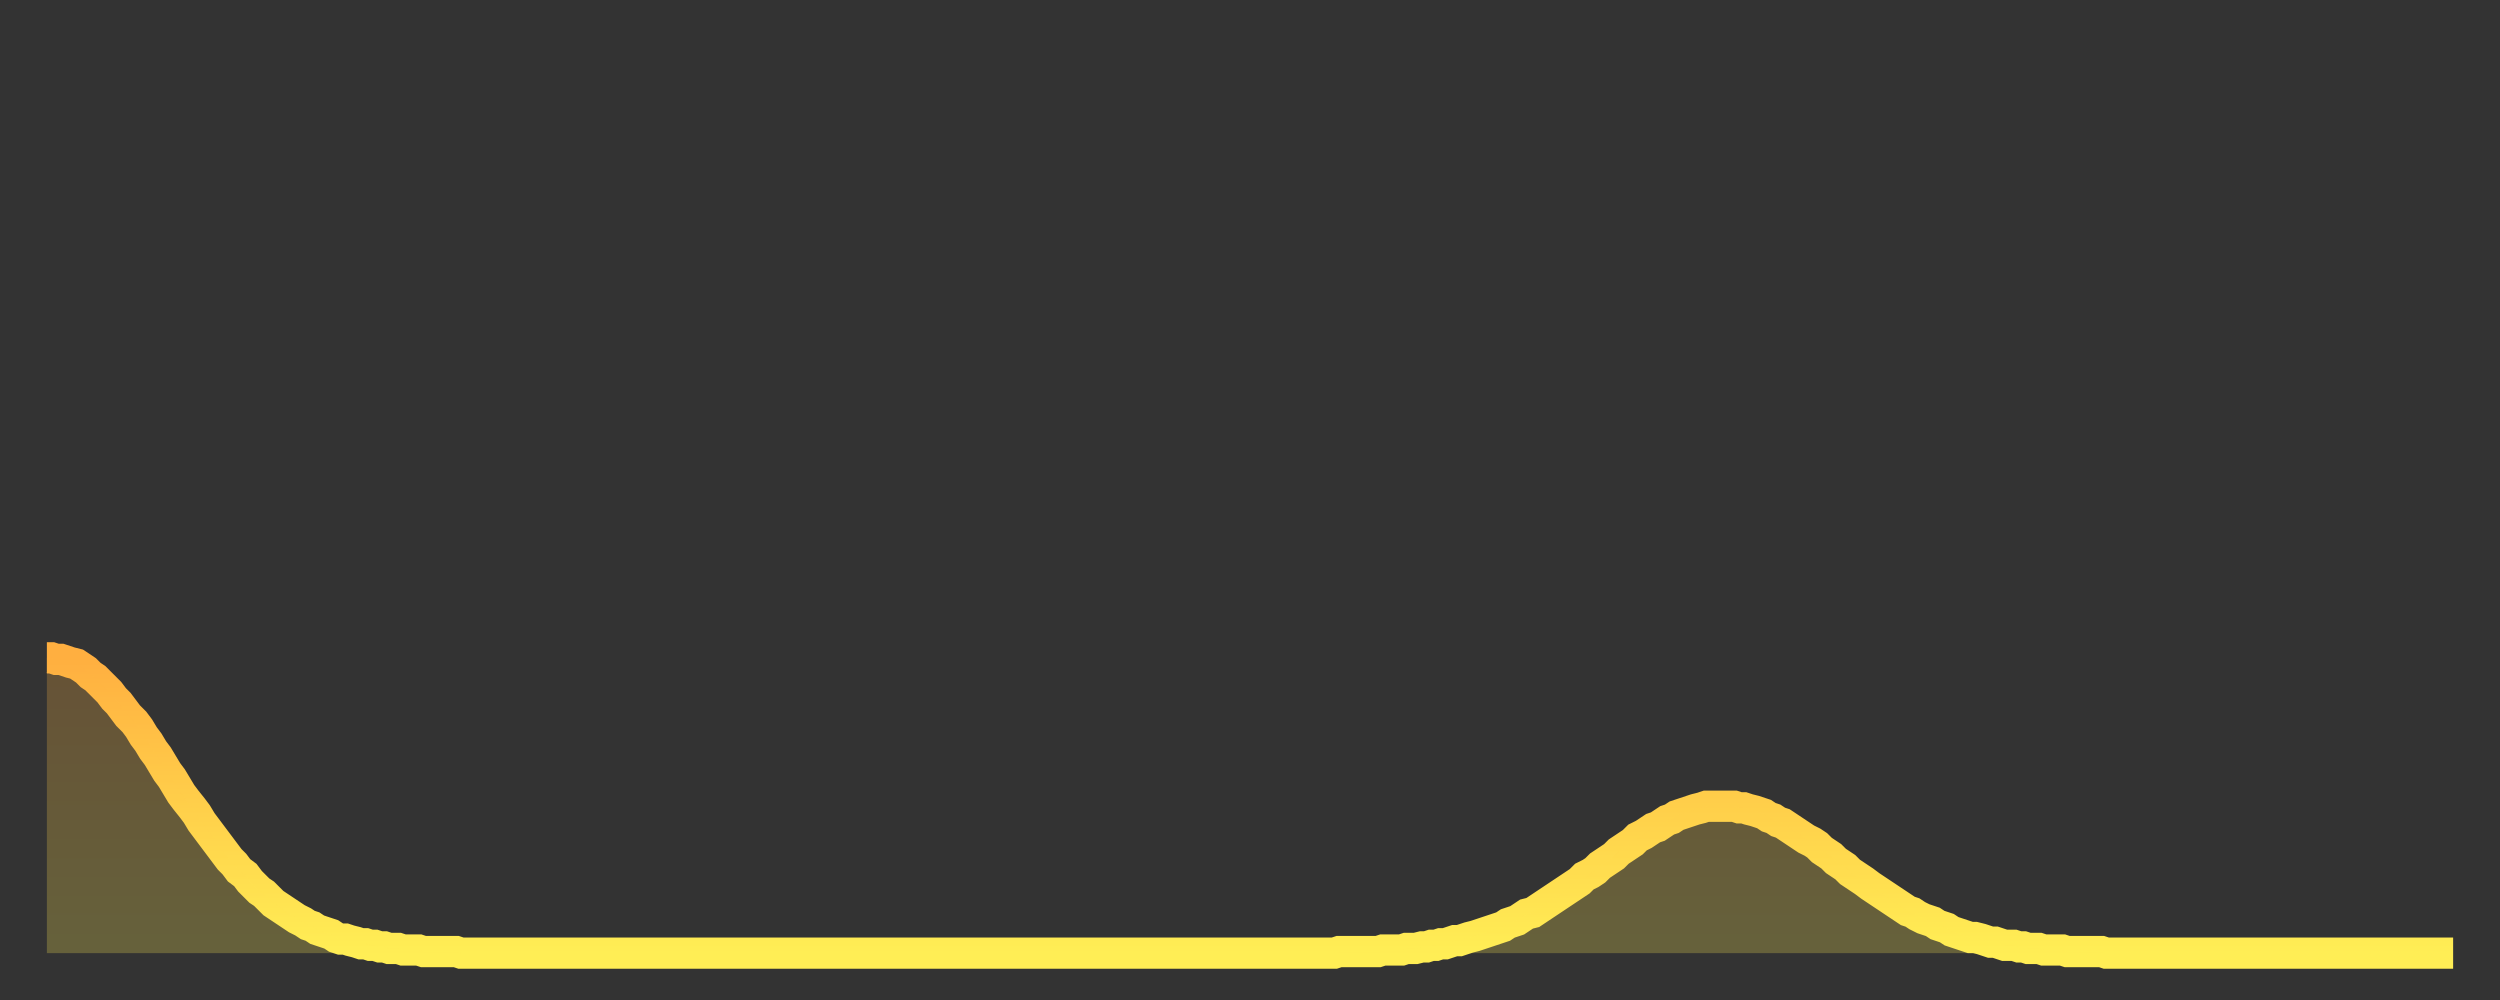 <?xml version="1.0" encoding="utf-8" ?>
<svg baseProfile="full" height="64" version="1.1" width="160" xmlns="http://www.w3.org/2000/svg" xmlns:ev="http://www.w3.org/2001/xml-events" xmlns:xlink="http://www.w3.org/1999/xlink"><rect width="100%" height="100%" fill="#333333" stroke="none"/><defs><linearGradient id="id138000" x1="0" x2="0" y1="0" y2="1"><stop offset="0%" stop-color="#ffaf40" /><stop offset="50%" stop-color="#ffcf4a" /><stop offset="100%" stop-color="#ffee55" /></linearGradient></defs><g transform="translate(3,3)"><g><path d="M 0.0 39.1 0.3 39.1 0.6 39.2 0.9 39.2 1.2 39.3 1.5 39.4 1.9 39.5 2.2 39.7 2.5 39.9 2.8 40.2 3.1 40.4 3.4 40.7 3.7 41.0 4.0 41.3 4.3 41.7 4.6 42.0 4.9 42.4 5.2 42.8 5.6 43.2 5.9 43.6 6.2 44.1 6.5 44.5 6.8 45.0 7.1 45.4 7.4 45.9 7.7 46.4 8.0 46.8 8.3 47.3 8.6 47.8 8.9 48.2 9.3 48.7 9.6 49.1 9.9 49.6 10.2 50.0 10.5 50.4 10.8 50.8 11.1 51.2 11.4 51.6 11.7 52.0 12.0 52.3 12.3 52.7 12.7 53.0 13.0 53.4 13.3 53.7 13.6 54.0 13.9 54.2 14.2 54.5 14.5 54.8 14.8 55.0 15.1 55.2 15.4 55.4 15.7 55.6 16.0 55.8 16.4 56.0 16.7 56.2 17.0 56.3 17.3 56.5 17.6 56.6 17.9 56.7 18.2 56.8 18.5 57.0 18.8 57.1 19.1 57.1 19.4 57.2 19.8 57.3 20.1 57.4 20.4 57.4 20.7 57.5 21.0 57.5 21.3 57.6 21.6 57.6 21.9 57.7 22.2 57.7 22.5 57.7 22.8 57.8 23.1 57.8 23.5 57.8 23.8 57.8 24.1 57.9 24.4 57.9 24.7 57.9 25.0 57.9 25.3 57.9 25.6 57.9 25.9 57.9 26.2 57.9 26.5 58.0 26.8 58.0 27.2 58.0 27.5 58.0 27.8 58.0 28.1 58.0 28.4 58.0 28.7 58.0 29.0 58.0 29.3 58.0 29.6 58.0 29.9 58.0 30.2 58.0 30.6 58.0 30.9 58.0 31.2 58.0 31.5 58.0 31.8 58.0 32.1 58.0 32.4 58.0 32.7 58.0 33.0 58.0 33.3 58.0 33.6 58.0 33.9 58.0 34.3 58.0 34.6 58.0 34.9 58.0 35.2 58.0 35.5 58.0 35.8 58.0 36.1 58.0 36.4 58.0 36.7 58.0 37.0 58.0 37.3 58.0 37.7 58.0 38.0 58.0 38.3 58.0 38.6 58.0 38.9 58.0 39.2 58.0 39.5 58.0 39.8 58.0 40.1 58.0 40.4 58.0 40.7 58.0 41.0 58.0 41.4 58.0 41.7 58.0 42.0 58.0 42.3 58.0 42.6 58.0 42.9 58.0 43.2 58.0 43.5 58.0 43.8 58.0 44.1 58.0 44.4 58.0 44.7 58.0 45.1 58.0 45.4 58.0 45.7 58.0 46.0 58.0 46.3 58.0 46.6 58.0 46.9 58.0 47.2 58.0 47.5 58.0 47.8 58.0 48.1 58.0 48.5 58.0 48.8 58.0 49.1 58.0 49.4 58.0 49.7 58.0 50.0 58.0 50.3 58.0 50.6 58.0 50.9 58.0 51.2 58.0 51.5 58.0 51.8 58.0 52.2 58.0 52.5 58.0 52.8 58.0 53.1 58.0 53.4 58.0 53.7 58.0 54.0 58.0 54.3 58.0 54.6 58.0 54.9 58.0 55.2 58.0 55.6 58.0 55.9 58.0 56.2 58.0 56.5 58.0 56.8 58.0 57.1 58.0 57.4 58.0 57.7 58.0 58.0 58.0 58.3 58.0 58.6 58.0 58.9 58.0 59.3 58.0 59.6 58.0 59.9 58.0 60.2 58.0 60.5 58.0 60.8 58.0 61.1 58.0 61.4 58.0 61.7 58.0 62.0 58.0 62.3 58.0 62.6 58.0 63.0 58.0 63.3 58.0 63.6 58.0 63.9 58.0 64.2 58.0 64.5 58.0 64.8 58.0 65.1 58.0 65.4 58.0 65.7 58.0 66.0 58.0 66.4 58.0 66.7 58.0 67.0 58.0 67.3 58.0 67.6 58.0 67.9 58.0 68.2 58.0 68.5 58.0 68.8 58.0 69.1 58.0 69.4 58.0 69.7 58.0 70.1 58.0 70.4 58.0 70.7 58.0 71.0 58.0 71.3 58.0 71.6 58.0 71.9 58.0 72.2 58.0 72.5 58.0 72.8 58.0 73.1 58.0 73.5 58.0 73.8 58.0 74.1 58.0 74.4 58.0 74.7 58.0 75.0 58.0 75.3 58.0 75.6 58.0 75.9 58.0 76.2 58.0 76.5 58.0 76.8 58.0 77.2 58.0 77.5 58.0 77.8 58.0 78.1 58.0 78.4 58.0 78.7 58.0 79.0 58.0 79.3 58.0 79.6 58.0 79.9 58.0 80.2 58.0 80.5 58.0 80.9 58.0 81.2 58.0 81.5 58.0 81.8 58.0 82.1 58.0 82.4 58.0 82.7 57.9 83.0 57.9 83.3 57.9 83.6 57.9 83.9 57.9 84.3 57.9 84.6 57.9 84.9 57.9 85.2 57.9 85.5 57.8 85.8 57.8 86.1 57.8 86.4 57.8 86.7 57.8 87.0 57.7 87.3 57.7 87.6 57.7 88.0 57.6 88.3 57.6 88.6 57.5 88.9 57.5 89.2 57.4 89.5 57.4 89.8 57.3 90.1 57.2 90.4 57.2 90.7 57.1 91.0 57.0 91.4 56.9 91.7 56.8 92.0 56.7 92.3 56.6 92.6 56.5 92.9 56.4 93.2 56.3 93.5 56.1 93.8 56.0 94.1 55.9 94.4 55.7 94.7 55.5 95.1 55.4 95.4 55.2 95.7 55.0 96.0 54.8 96.3 54.6 96.6 54.4 96.9 54.2 97.2 54.0 97.5 53.8 97.8 53.6 98.1 53.4 98.4 53.1 98.8 52.9 99.1 52.7 99.4 52.4 99.7 52.2 100.0 52.0 100.3 51.8 100.6 51.5 100.9 51.3 101.2 51.1 101.5 50.9 101.8 50.6 102.2 50.4 102.5 50.2 102.8 50.0 103.1 49.9 103.4 49.7 103.7 49.5 104.0 49.4 104.3 49.2 104.6 49.1 104.9 49.0 105.2 48.9 105.5 48.8 105.9 48.7 106.2 48.6 106.5 48.6 106.8 48.6 107.1 48.6 107.4 48.6 107.7 48.6 108.0 48.6 108.3 48.7 108.6 48.7 108.9 48.8 109.3 48.9 109.6 49.0 109.9 49.1 110.2 49.3 110.5 49.4 110.8 49.6 111.1 49.7 111.4 49.9 111.7 50.1 112.0 50.3 112.3 50.5 112.6 50.7 113.0 50.9 113.3 51.1 113.6 51.4 113.9 51.6 114.2 51.8 114.5 52.1 114.8 52.3 115.1 52.5 115.4 52.8 115.7 53.0 116.0 53.2 116.3 53.4 116.7 53.7 117.0 53.9 117.3 54.1 117.6 54.3 117.9 54.5 118.2 54.7 118.5 54.9 118.8 55.1 119.1 55.3 119.4 55.4 119.7 55.6 120.1 55.8 120.4 55.9 120.7 56.0 121.0 56.2 121.3 56.3 121.6 56.4 121.9 56.6 122.2 56.7 122.5 56.8 122.8 56.9 123.1 57.0 123.4 57.0 123.8 57.1 124.1 57.2 124.4 57.3 124.7 57.3 125.0 57.4 125.3 57.5 125.6 57.5 125.9 57.5 126.2 57.6 126.5 57.6 126.8 57.7 127.2 57.7 127.5 57.7 127.8 57.8 128.1 57.8 128.4 57.8 128.7 57.8 129.0 57.8 129.3 57.9 129.6 57.9 129.9 57.9 130.2 57.9 130.5 57.9 130.9 57.9 131.2 57.9 131.5 57.9 131.8 58.0 132.1 58.0 132.4 58.0 132.7 58.0 133.0 58.0 133.3 58.0 133.6 58.0 133.9 58.0 134.2 58.0 134.6 58.0 134.9 58.0 135.2 58.0 135.5 58.0 135.8 58.0 136.1 58.0 136.4 58.0 136.7 58.0 137.0 58.0 137.3 58.0 137.6 58.0 138.0 58.0 138.3 58.0 138.6 58.0 138.9 58.0 139.2 58.0 139.5 58.0 139.8 58.0 140.1 58.0 140.4 58.0 140.7 58.0 141.0 58.0 141.3 58.0 141.7 58.0 142.0 58.0 142.3 58.0 142.6 58.0 142.9 58.0 143.2 58.0 143.5 58.0 143.8 58.0 144.1 58.0 144.4 58.0 144.7 58.0 145.1 58.0 145.4 58.0 145.7 58.0 146.0 58.0 146.3 58.0 146.6 58.0 146.9 58.0 147.2 58.0 147.5 58.0 147.8 58.0 148.1 58.0 148.4 58.0 148.8 58.0 149.1 58.0 149.4 58.0 149.7 58.0 150.0 58.0 150.3 58.0 150.6 58.0 150.9 58.0 151.2 58.0 151.5 58.0 151.8 58.0 152.1 58.0 152.5 58.0 152.8 58.0 153.1 58.0 153.4 58.0 153.7 58.0 154.0 58.0" fill="none" id="graph-curve" opacity="1" stroke="url(#id138000)" stroke-width="2" /><path d="M 0 58 L 0.0 39.1 0.3 39.1 0.6 39.2 0.9 39.2 1.2 39.3 1.5 39.4 1.9 39.5 2.2 39.7 2.5 39.9 2.8 40.2 3.1 40.4 3.4 40.7 3.7 41.0 4.0 41.3 4.3 41.7 4.6 42.0 4.9 42.4 5.2 42.8 5.6 43.2 5.9 43.6 6.2 44.1 6.5 44.5 6.8 45.0 7.1 45.4 7.4 45.9 7.7 46.4 8.0 46.8 8.3 47.3 8.6 47.8 8.9 48.2 9.3 48.7 9.6 49.1 9.9 49.6 10.2 50.0 10.5 50.4 10.8 50.8 11.1 51.2 11.4 51.6 11.7 52.0 12.0 52.3 12.3 52.7 12.7 53.0 13.0 53.4 13.3 53.7 13.6 54.0 13.9 54.2 14.2 54.5 14.5 54.8 14.8 55.0 15.1 55.2 15.4 55.4 15.7 55.6 16.0 55.8 16.4 56.0 16.7 56.2 17.0 56.3 17.3 56.5 17.6 56.6 17.9 56.7 18.2 56.8 18.5 57.0 18.8 57.1 19.1 57.1 19.4 57.2 19.8 57.3 20.1 57.4 20.4 57.4 20.7 57.5 21.0 57.5 21.3 57.6 21.6 57.6 21.9 57.7 22.2 57.7 22.5 57.7 22.8 57.8 23.1 57.8 23.5 57.8 23.8 57.8 24.1 57.9 24.4 57.9 24.7 57.9 25.0 57.9 25.3 57.9 25.6 57.9 25.9 57.9 26.2 57.9 26.5 58.0 26.8 58.0 27.2 58.0 27.5 58.0 27.8 58.0 28.1 58.0 28.4 58.0 28.7 58.0 29.0 58.0 29.3 58.0 29.6 58.0 29.9 58.0 30.2 58.0 30.6 58.0 30.9 58.0 31.2 58.0 31.5 58.0 31.8 58.0 32.1 58.0 32.4 58.0 32.7 58.0 33.0 58.0 33.3 58.0 33.6 58.0 33.9 58.0 34.3 58.0 34.6 58.0 34.9 58.0 35.2 58.0 35.5 58.0 35.8 58.0 36.1 58.0 36.4 58.0 36.7 58.0 37.0 58.0 37.3 58.0 37.7 58.0 38.0 58.0 38.3 58.0 38.6 58.0 38.9 58.0 39.2 58.0 39.5 58.0 39.8 58.0 40.1 58.0 40.4 58.0 40.7 58.0 41.0 58.0 41.4 58.0 41.7 58.0 42.0 58.0 42.3 58.0 42.6 58.0 42.9 58.0 43.2 58.0 43.5 58.0 43.8 58.0 44.1 58.0 44.4 58.0 44.7 58.0 45.1 58.0 45.4 58.0 45.7 58.0 46.0 58.0 46.3 58.0 46.6 58.0 46.9 58.0 47.2 58.0 47.5 58.0 47.8 58.0 48.1 58.0 48.5 58.0 48.8 58.0 49.1 58.0 49.4 58.0 49.7 58.0 50.0 58.0 50.3 58.0 50.6 58.0 50.9 58.0 51.2 58.0 51.5 58.0 51.8 58.0 52.2 58.0 52.5 58.0 52.8 58.0 53.1 58.0 53.4 58.0 53.7 58.0 54.0 58.0 54.3 58.0 54.6 58.0 54.9 58.0 55.2 58.0 55.6 58.0 55.9 58.0 56.2 58.0 56.5 58.0 56.8 58.0 57.1 58.0 57.4 58.0 57.7 58.0 58.0 58.0 58.3 58.0 58.6 58.0 58.9 58.0 59.3 58.0 59.6 58.0 59.9 58.0 60.2 58.0 60.5 58.0 60.8 58.0 61.1 58.0 61.4 58.0 61.7 58.0 62.0 58.0 62.3 58.0 62.6 58.0 63.0 58.0 63.3 58.0 63.6 58.0 63.9 58.0 64.2 58.0 64.5 58.0 64.8 58.0 65.1 58.0 65.4 58.0 65.7 58.0 66.0 58.0 66.4 58.0 66.7 58.0 67.0 58.0 67.3 58.0 67.6 58.0 67.9 58.0 68.2 58.0 68.5 58.0 68.8 58.0 69.1 58.0 69.4 58.0 69.7 58.0 70.1 58.0 70.4 58.0 70.7 58.0 71.0 58.0 71.3 58.0 71.6 58.0 71.9 58.0 72.2 58.0 72.5 58.0 72.8 58.0 73.1 58.0 73.5 58.0 73.8 58.0 74.1 58.0 74.4 58.0 74.7 58.0 75.0 58.0 75.3 58.0 75.6 58.0 75.9 58.0 76.2 58.0 76.5 58.0 76.8 58.0 77.2 58.0 77.5 58.0 77.8 58.0 78.1 58.0 78.4 58.0 78.7 58.0 79.0 58.0 79.3 58.0 79.6 58.0 79.9 58.0 80.2 58.0 80.5 58.0 80.9 58.0 81.2 58.0 81.5 58.0 81.8 58.0 82.1 58.0 82.4 58.0 82.7 57.9 83.0 57.9 83.3 57.9 83.6 57.9 83.9 57.9 84.3 57.9 84.6 57.9 84.9 57.9 85.2 57.9 85.5 57.8 85.8 57.8 86.1 57.8 86.4 57.8 86.7 57.8 87.0 57.7 87.3 57.7 87.6 57.7 88.0 57.6 88.3 57.6 88.6 57.5 88.9 57.5 89.2 57.4 89.5 57.4 89.8 57.3 90.1 57.2 90.4 57.2 90.7 57.1 91.0 57.0 91.4 56.9 91.7 56.8 92.0 56.7 92.3 56.6 92.6 56.5 92.9 56.4 93.2 56.3 93.5 56.1 93.8 56.0 94.1 55.9 94.4 55.7 94.7 55.5 95.1 55.4 95.4 55.2 95.7 55.0 96.0 54.8 96.3 54.6 96.6 54.4 96.9 54.2 97.2 54.0 97.5 53.8 97.8 53.6 98.1 53.4 98.4 53.1 98.8 52.9 99.1 52.7 99.4 52.4 99.7 52.2 100.0 52.0 100.3 51.8 100.6 51.5 100.9 51.3 101.2 51.1 101.5 50.9 101.8 50.6 102.2 50.4 102.5 50.2 102.8 50.0 103.1 49.9 103.4 49.7 103.7 49.5 104.0 49.4 104.3 49.2 104.6 49.1 104.9 49.0 105.2 48.9 105.5 48.8 105.9 48.7 106.2 48.6 106.5 48.6 106.8 48.6 107.1 48.6 107.4 48.6 107.7 48.6 108.0 48.6 108.3 48.7 108.6 48.7 108.9 48.8 109.3 48.9 109.6 49.0 109.9 49.1 110.2 49.3 110.5 49.4 110.8 49.6 111.1 49.7 111.4 49.9 111.7 50.1 112.0 50.3 112.3 50.5 112.6 50.7 113.0 50.9 113.3 51.1 113.6 51.4 113.9 51.6 114.2 51.8 114.5 52.1 114.8 52.3 115.1 52.5 115.4 52.8 115.7 53.0 116.0 53.2 116.3 53.4 116.7 53.7 117.0 53.9 117.3 54.1 117.6 54.3 117.9 54.5 118.2 54.7 118.5 54.9 118.8 55.1 119.1 55.3 119.4 55.4 119.7 55.6 120.1 55.8 120.4 55.9 120.7 56.0 121.0 56.2 121.3 56.3 121.6 56.4 121.9 56.6 122.2 56.7 122.5 56.8 122.8 56.9 123.1 57.0 123.4 57.0 123.8 57.1 124.1 57.2 124.4 57.3 124.7 57.3 125.0 57.4 125.3 57.5 125.6 57.5 125.9 57.5 126.2 57.6 126.5 57.6 126.8 57.7 127.2 57.7 127.5 57.7 127.8 57.8 128.1 57.8 128.4 57.8 128.7 57.8 129.0 57.8 129.3 57.9 129.6 57.9 129.9 57.9 130.2 57.9 130.5 57.9 130.9 57.9 131.2 57.9 131.5 57.9 131.8 58.0 132.1 58.0 132.4 58.0 132.7 58.0 133.0 58.0 133.3 58.0 133.6 58.0 133.9 58.0 134.2 58.0 134.6 58.0 134.9 58.0 135.2 58.0 135.5 58.0 135.8 58.0 136.1 58.0 136.4 58.0 136.7 58.0 137.0 58.0 137.3 58.0 137.6 58.0 138.0 58.0 138.3 58.0 138.6 58.0 138.9 58.0 139.2 58.0 139.5 58.0 139.8 58.0 140.1 58.0 140.4 58.0 140.7 58.0 141.0 58.0 141.3 58.0 141.7 58.0 142.0 58.0 142.3 58.0 142.6 58.0 142.9 58.0 143.2 58.0 143.5 58.0 143.8 58.0 144.1 58.0 144.4 58.0 144.7 58.0 145.1 58.0 145.4 58.0 145.7 58.0 146.0 58.0 146.3 58.0 146.6 58.0 146.9 58.0 147.2 58.0 147.5 58.0 147.8 58.0 148.1 58.0 148.4 58.0 148.8 58.0 149.1 58.0 149.4 58.0 149.7 58.0 150.0 58.0 150.3 58.0 150.6 58.0 150.9 58.0 151.2 58.0 151.5 58.0 151.8 58.0 152.1 58.0 152.5 58.0 152.8 58.0 153.1 58.0 153.4 58.0 153.7 58.0 154.0 58.0 154 58" fill="url(#id138000)" fill-opacity=".25" id="graph-shadow" /></g></g></svg>